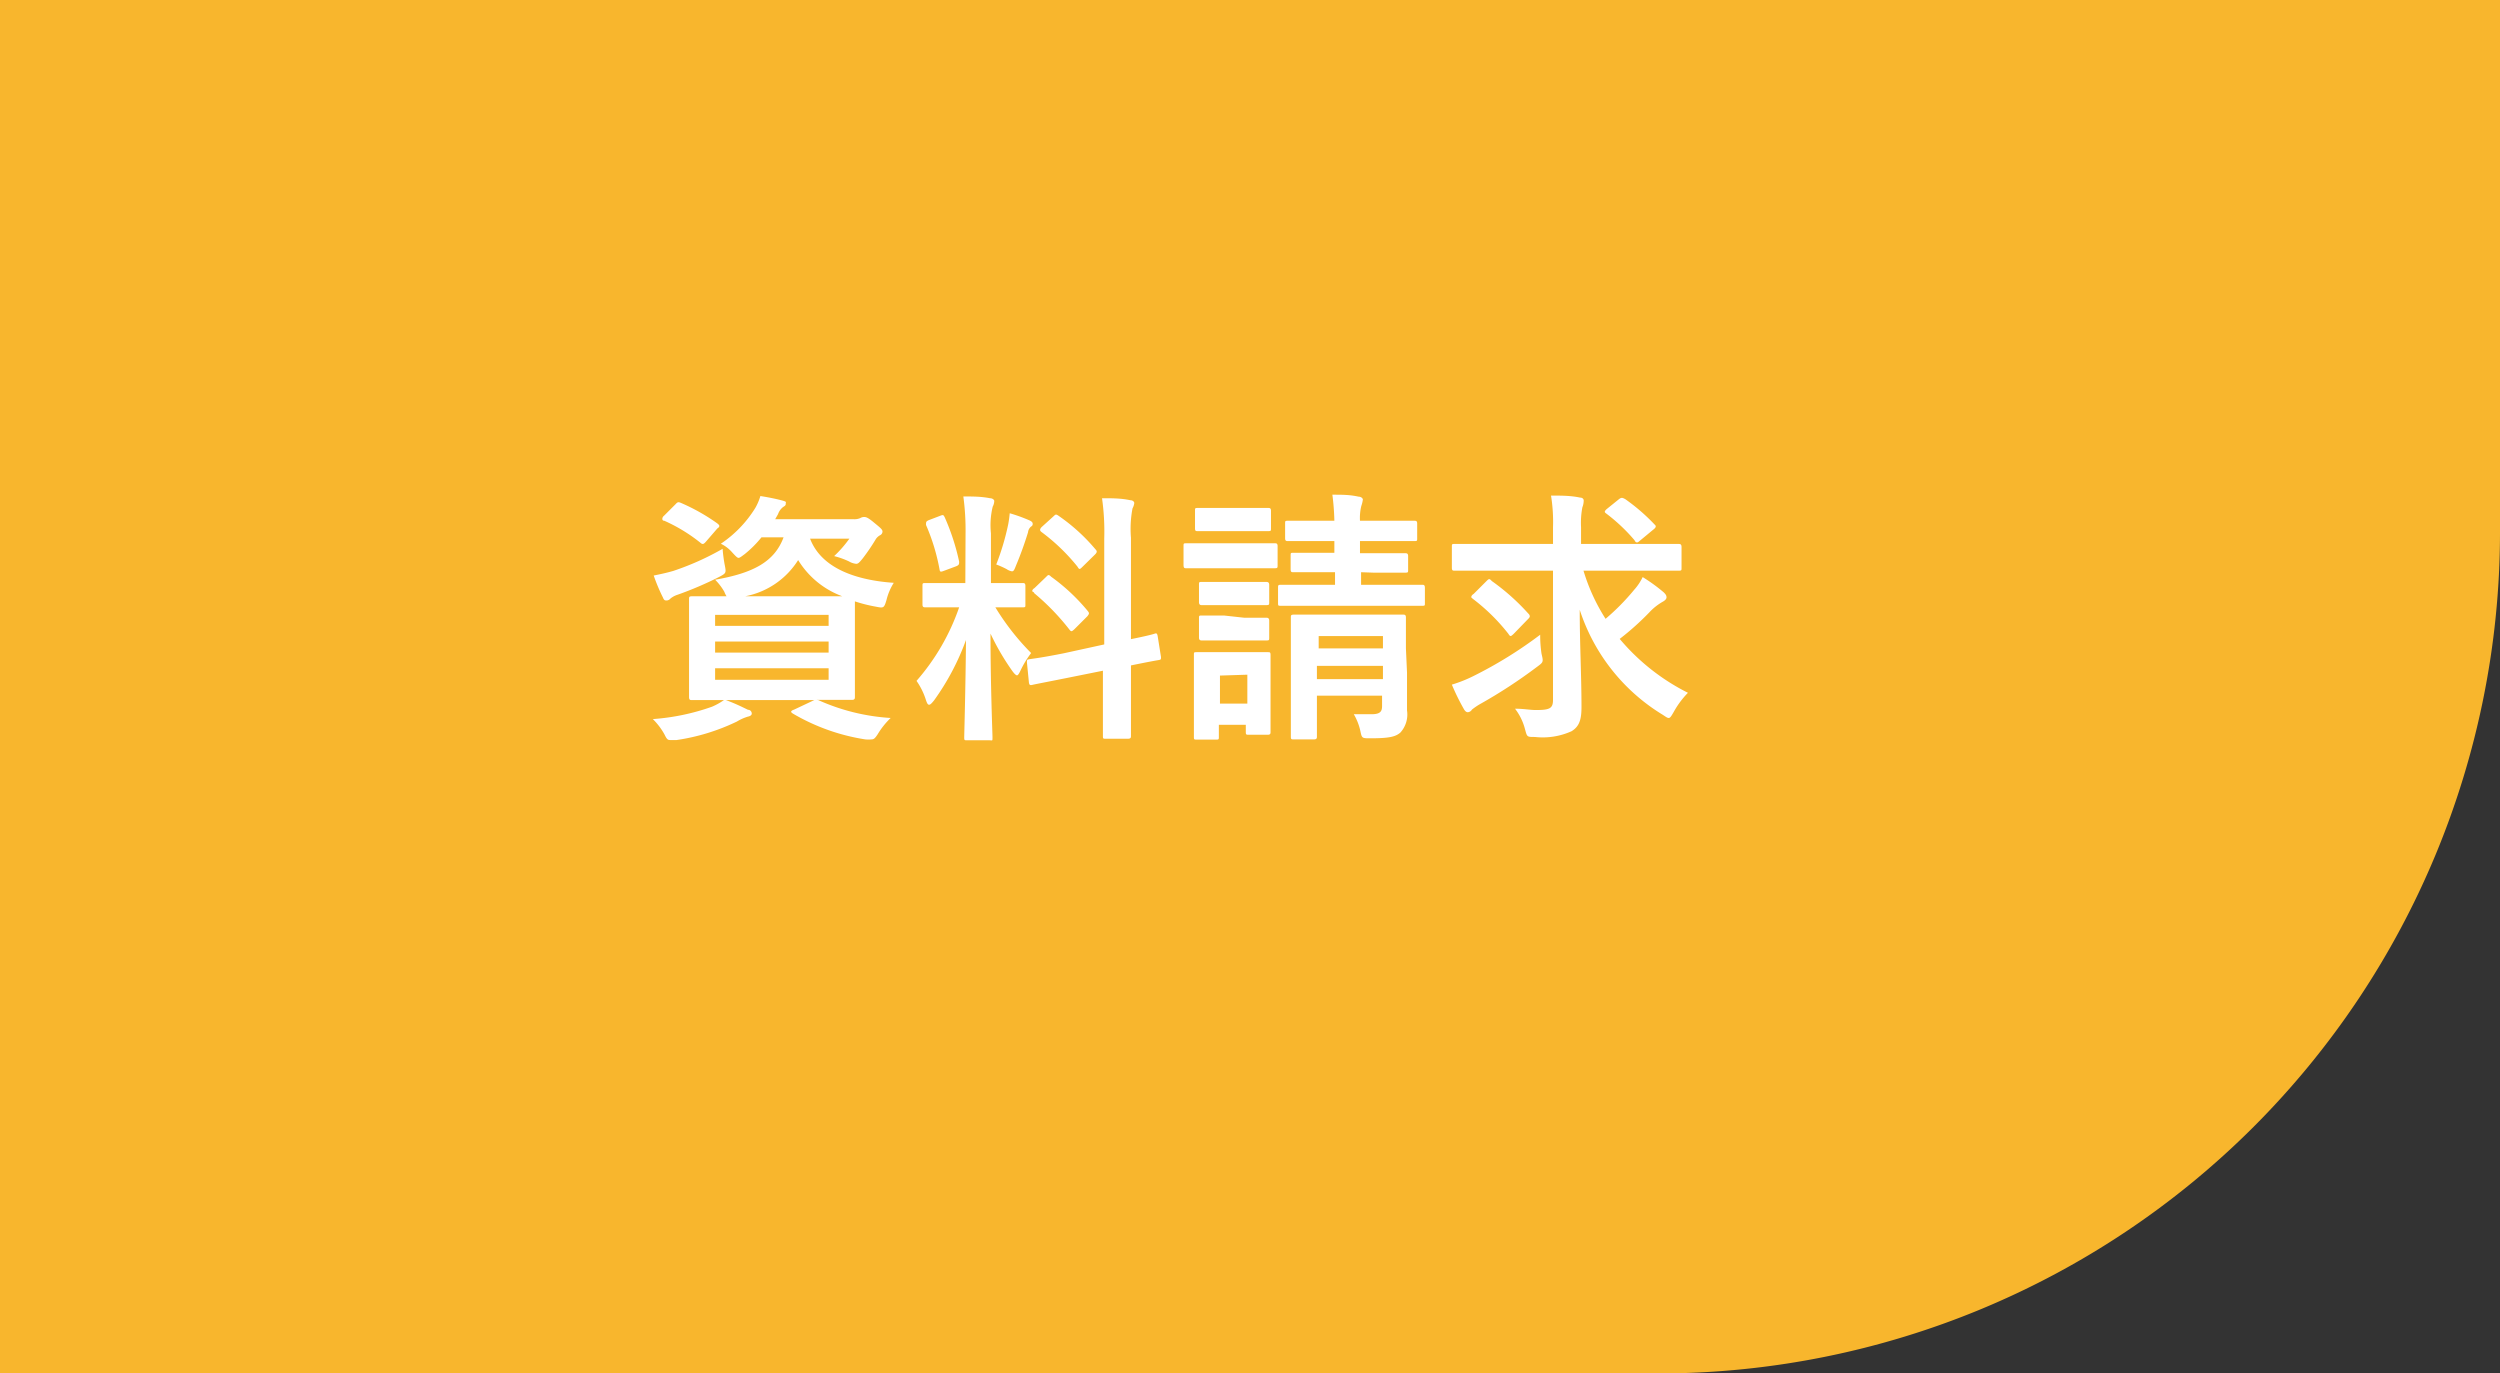 <svg xmlns="http://www.w3.org/2000/svg" viewBox="0 0 113.2 62.19"><rect x="0" y="0" width="113.2" height="62.19" fill="#333333" stroke="none"/><defs><style>.cls-2{fill:#fff}</style></defs><g id="レイヤー_2" data-name="レイヤー 2"><g id="レイヤー_1-2" data-name="レイヤー 1"><path d="M75.2 62.19a38.11 38.11 0 0038-38V0H0v62.19z" fill="#f8b62d"/><path class="cls-2" d="M37.05 31.7a9.36 9.36 0 003.28.81 3.55 3.55 0 00-.59.74c-.12.18-.17.23-.28.23a1.39 1.39 0 01-.28 0 9.26 9.26 0 01-3.28-1.17c-.11-.07-.11-.12.06-.18l.91-.43h-4c.43.16.69.29 1 .44.12 0 .17.1.17.17s-.07.12-.18.14a2.14 2.14 0 00-.49.22 9.41 9.41 0 01-2.74.84h-.24c-.14 0-.18 0-.3-.25a3 3 0 00-.53-.7 10.15 10.15 0 002.68-.56 3 3 0 00.54-.3h-1.45c-.07 0-.13 0-.13-.14v-3.24-1.19c0-.09 0-.13.13-.13h1.57a.92.92 0 01-.1-.2 2.55 2.55 0 00-.42-.55c1.72-.3 2.69-.81 3.1-1.92h-1a5 5 0 01-.76.76c-.15.11-.22.17-.28.17s-.14-.09-.28-.24a1.62 1.62 0 00-.52-.4A5.3 5.3 0 0034.2 23a2.5 2.5 0 00.23-.54c.37.06.67.12.94.19s.21.08.21.14 0 .1-.11.16a.69.69 0 00-.24.33l-.13.23h3.55a.67.67 0 00.3-.05.34.34 0 01.17-.05c.08 0 .15 0 .44.24s.4.32.4.42a.19.19 0 01-.1.16.53.53 0 00-.22.21 8.94 8.94 0 01-.58.85c-.14.17-.2.24-.29.24a.81.81 0 01-.33-.11 3.71 3.71 0 00-.67-.24 5.25 5.25 0 00.69-.79h-1.78c.53 1.39 2.18 1.89 3.79 2a2.62 2.62 0 00-.33.78c-.11.37-.13.37-.48.3a6.59 6.59 0 01-.95-.24V31.55c0 .07 0 .14-.13.14h-1.61zm-4.24-6.15c.08.4.08.4-.26.58a15.92 15.92 0 01-1.87.8 1 1 0 00-.32.17.24.24 0 01-.17.09c-.07 0-.12 0-.17-.13a8 8 0 01-.42-1c.3-.06.58-.12.89-.21a12.3 12.3 0 002.23-1 6.39 6.39 0 00.09.7zm-2.23-2.71c.1-.11.13-.12.25-.07a8.91 8.91 0 011.65.93c.06.05.09.08.09.11s0 .06-.09.12l-.51.59c-.11.13-.16.14-.25.06a7.43 7.43 0 00-1.64-1q-.09 0-.09-.09s0-.08.08-.14zm1.8 5v.5h5.14v-.5zm5.14 1.71v-.5h-5.14v.5zm0 .71h-5.14v.52h5.14zm-.6-3.26h1.22a3.94 3.94 0 01-2-1.64 3.64 3.64 0 01-2.4 1.64zM43.72 24.17a11.35 11.35 0 00-.1-1.69c.44 0 .8 0 1.21.08.12 0 .19.08.19.12a.56.56 0 01-.07.26 3.56 3.56 0 00-.08 1.21v2.25H46.3c.07 0 .13 0 .13.13v.85c0 .11 0 .12-.13.12h-1.23a11.15 11.15 0 001.62 2.07 4.37 4.37 0 00-.48.79c-.07.15-.12.22-.16.22s-.11-.06-.2-.18a11 11 0 01-1-1.71c0 2.37.09 4.52.09 4.7s0 .13-.15.13h-1c-.12 0-.13 0-.13-.13s.06-2.16.08-4.41a11.24 11.24 0 01-1.45 2.74c-.1.12-.16.19-.22.19s-.09-.06-.14-.2a3.13 3.13 0 00-.43-.88 10 10 0 001.93-3.33h-1.52c-.07 0-.14 0-.14-.12v-.85c0-.12 0-.13.14-.13h1.8zm-1.16-.81c.15-.06.16-.05.22.07a10.2 10.2 0 01.65 2c0 .12 0 .16-.16.22l-.51.19c-.18.07-.2.06-.22-.07a9.13 9.13 0 00-.61-2c0-.14 0-.16.13-.22zm3.09.39a4.86 4.86 0 00.07-.51 7.15 7.15 0 01.91.33c.1.05.13.09.13.15a.12.12 0 01-.07.12.38.38 0 00-.14.26 16.09 16.09 0 01-.55 1.52c-.07.18-.1.25-.18.25a.62.62 0 01-.24-.1 3.91 3.91 0 00-.47-.21 11.36 11.36 0 00.54-1.81zM50 29.18v-4.79a10.73 10.73 0 00-.1-1.83c.46 0 .86 0 1.28.09.1 0 .18.06.18.13a.67.67 0 01-.08.24 4.93 4.93 0 00-.07 1.33v4.59c.7-.14 1-.22 1.08-.25s.11 0 .13.12l.15.94c0 .11 0 .12-.12.14s-.41.07-1.24.24v3.19c0 .07 0 .13-.14.13h-1c-.12 0-.13 0-.13-.13v-2.95l-1.64.33c-1 .2-1.43.28-1.55.31s-.14 0-.16-.1L46.5 30c0-.13 0-.13.11-.15s.51-.06 1.56-.27zm-2.64-3.05c.06-.06.09-.09.11-.09s.06 0 .12.07a8.78 8.78 0 011.65 1.54c.09.11.09.13 0 .25l-.59.59c-.13.12-.15.12-.24 0a10.67 10.67 0 00-1.58-1.63c0-.05-.09-.07-.09-.09s0-.08.1-.14zm.33-2.74c.1-.09.11-.12.22-.05a8.42 8.42 0 011.69 1.53c.08.08.08.13 0 .22l-.58.57c-.13.13-.15.14-.23 0a8.85 8.85 0 00-1.63-1.57c-.08-.06-.09-.12 0-.22zM56.43 24.6h1.29c.07 0 .13 0 .13.13v.85c0 .13 0 .15-.13.15h-4.01c-.07 0-.12 0-.12-.15v-.85c0-.12 0-.13.12-.13H55zm1.1 6.82v1.72c0 .07 0 .13-.13.13h-.85c-.12 0-.14 0-.14-.13v-.32h-1.22v.54c0 .12 0 .13-.13.13h-.86c-.13 0-.14 0-.14-.13V30.79v-1.13c0-.13 0-.13.14-.13h3.2c.1 0 .13 0 .13.13v.93zM56.33 23h1.08c.08 0 .14 0 .14.13v.79c0 .12 0 .13-.14.13h-3.17c-.09 0-.13 0-.13-.13v-.79c0-.12 0-.13.13-.13h1.09zm0 3.35h1c.05 0 .14 0 .14.13v.78c0 .12 0 .14-.14.14h-2.91c-.05 0-.13 0-.13-.14v-.78c0-.12 0-.13.13-.13h1zm0 1.62h1c.05 0 .14 0 .14.13v.77c0 .12 0 .13-.14.13h-2.91c-.05 0-.13 0-.13-.13V28c0-.12 0-.13.13-.13h1zm-1.09 2.62v1.27h1.24v-1.31zm6.39-4.68v.57h2.77c.07 0 .12 0 .12.15v.68c0 .11 0 .12-.12.12H58c-.12 0-.13 0-.13-.12v-.68c0-.13 0-.15.13-.15h2.45v-.57h-1.89c-.07 0-.12 0-.12-.13v-.62c0-.12 0-.13.12-.13H60.42v-.53h-2.1c-.07 0-.13 0-.13-.13v-.66c0-.12 0-.13.13-.13h2.1a11.08 11.08 0 00-.09-1.18c.46 0 .78 0 1.19.09.12 0 .19.08.19.13a1.37 1.37 0 01-.07.29 2.31 2.31 0 00-.06.67h2.46c.07 0 .13 0 .13.13v.66c0 .12 0 .13-.13.13h-2.46v.55h2.04c.07 0 .14 0 .14.13v.62c0 .12 0 .13-.14.13h-1.43zm2.08 4.55v1.71a1.22 1.22 0 01-.3 1c-.21.18-.47.26-1.35.26-.37 0-.39 0-.45-.27a2.62 2.62 0 00-.31-.82h.81c.4 0 .47-.14.47-.37v-.47h-2.95V33.35c0 .06 0 .13-.13.13h-.91c-.12 0-.14 0-.14-.13v-4.08-1.31c0-.09 0-.13.14-.13h4.93c.08 0 .14 0 .14.13v1.4zm-4-1.66v.56h2.91v-.56zm2.91 1.95v-.6h-2.99v.6zM67.39 25.84h-1.53c-.07 0-.12 0-.12-.13v-.94c0-.13 0-.14.12-.14h4.46v-.74a7.45 7.45 0 00-.09-1.45c.45 0 .89 0 1.31.09.12 0 .17.07.17.13a.85.85 0 01-.06.31 3.76 3.76 0 00-.06.9v.76H76c.07 0 .14 0 .14.14v.94c0 .12 0 .13-.14.13h-4.3a8.66 8.66 0 001 2.18A10.22 10.22 0 0074 26.7a2.36 2.36 0 00.38-.57 7.79 7.79 0 01.94.68c.12.11.14.17.14.24s-.07.14-.16.19a2.55 2.55 0 00-.62.49 12.33 12.33 0 01-1.34 1.2 9.73 9.73 0 003.09 2.44 4 4 0 00-.64.86c-.11.19-.16.28-.23.28s-.14-.06-.28-.15a8.7 8.7 0 01-3.75-4.75c0 1.53.08 3 .08 4.4 0 .56-.09.88-.45 1.1a3.17 3.17 0 01-1.66.26c-.37 0-.35 0-.45-.36a2.55 2.55 0 00-.45-.92c.39 0 .69.06.94.06.63 0 .78-.07.78-.46v-5.85zm2.41 3.76c.09.38.09.38-.21.6A22.77 22.77 0 0167 31.89a3.09 3.09 0 00-.35.24.24.24 0 01-.19.12c-.07 0-.13-.06-.18-.15a10.32 10.32 0 01-.54-1.1 6.14 6.14 0 001-.4 19.06 19.06 0 003-1.86 5.59 5.59 0 00.06.86zm-2.49-3.29c.11-.11.13-.12.24 0a9.93 9.93 0 011.65 1.47.19.19 0 01.07.12s0 .06-.07.12l-.66.68c-.12.11-.15.15-.24 0a8.75 8.75 0 00-1.59-1.57c-.06-.05-.09-.07-.09-.09s0-.08.11-.15zm6-3.71c.11-.08.15-.07.28 0a8.75 8.75 0 011.33 1.15c.07.06.09.12-.07.24l-.58.48c-.06.05-.1.09-.14.09s-.07 0-.12-.1a8 8 0 00-1.27-1.2c-.1-.07-.1-.1 0-.2z"/></g></g></svg>